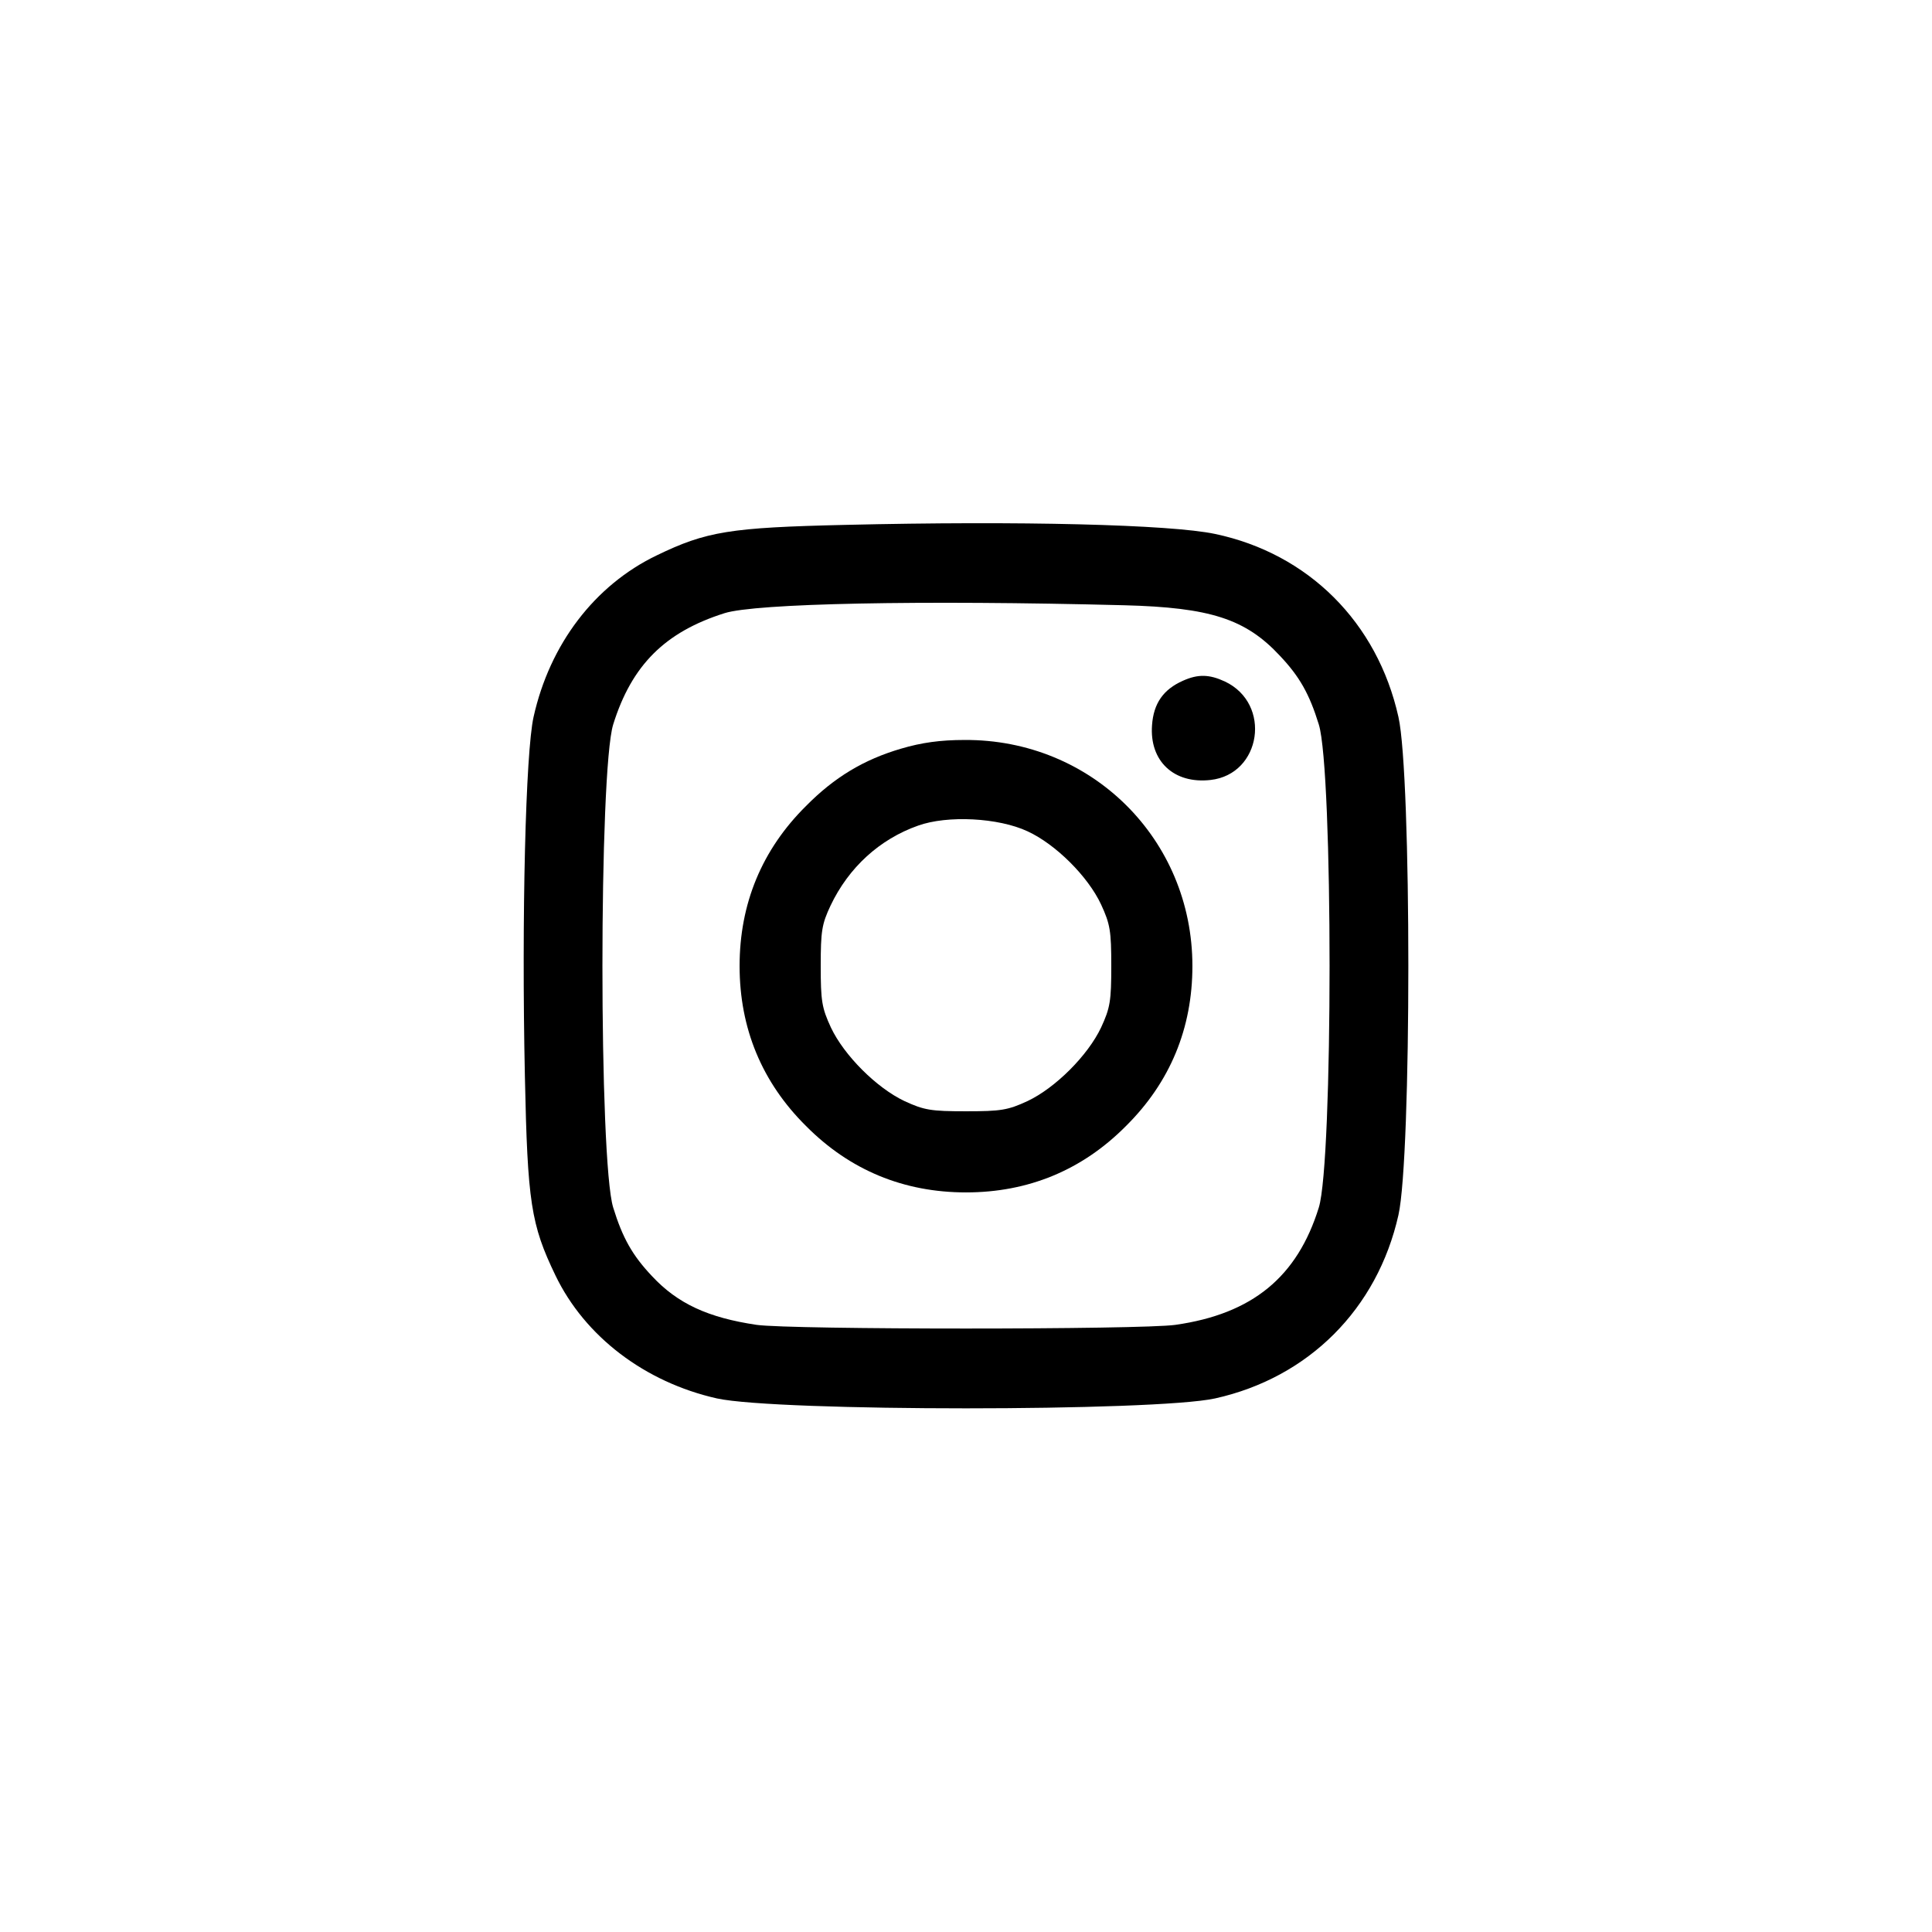 <?xml version="1.0" standalone="no"?>
<!DOCTYPE svg PUBLIC "-//W3C//DTD SVG 20010904//EN"
 "http://www.w3.org/TR/2001/REC-SVG-20010904/DTD/svg10.dtd">
<svg version="1.0" xmlns="http://www.w3.org/2000/svg"
 width="512pt" height="512pt" viewBox="0 0 512 512"
 preserveAspectRatio="xMidYMid meet">

<g transform="translate(0,512) scale(0.1,-0.1)"
fill="#000000" stroke="none">
<path d="M2240 3729 c-305 -7 -368 -17 -500 -81 -164 -79 -283 -235 -326 -428
-21 -94 -32 -529 -23 -952 7 -335 16 -393 81 -528 78 -162 237 -283 428 -326
160 -35 1160 -35 1320 0 248 55 430 237 486 486 35 155 35 1165 0 1320 -56
251 -239 433 -486 485 -118 25 -517 35 -980 24z m740 -213 c227 -6 321 -36
412 -134 52 -55 78 -101 103 -182 38 -122 38 -1158 0 -1280 -57 -184 -176
-282 -380 -311 -92 -13 -1018 -13 -1110 0 -128 19 -209 56 -277 129 -52 55
-78 101 -103 182 -38 123 -38 1157 0 1280 49 157 137 245 295 295 82 26 517
35 1060 21z"/>
<path d="M3135 3316 c-52 -23 -78 -60 -82 -118 -7 -95 58 -156 155 -145 135
15 163 202 38 261 -41 19 -71 20 -111 2z"/>
<path d="M2388 3136 c-99 -29 -177 -76 -252 -152 -117 -116 -176 -259 -176
-424 0 -165 59 -308 176 -424 116 -117 259 -176 424 -176 165 0 308 59 424
176 117 116 176 259 176 424 0 336 -267 601 -604 599 -64 0 -114 -7 -168 -23z
m335 -219 c74 -34 160 -119 195 -194 24 -52 27 -70 27 -163 0 -93 -3 -111 -27
-163 -35 -74 -121 -160 -195 -195 -52 -24 -70 -27 -163 -27 -93 0 -111 3 -163
27 -74 35 -160 121 -195 195 -24 52 -27 70 -27 163 0 93 3 111 26 160 48 101
130 176 232 212 78 28 213 21 290 -15z"/>
</g>
</svg>
